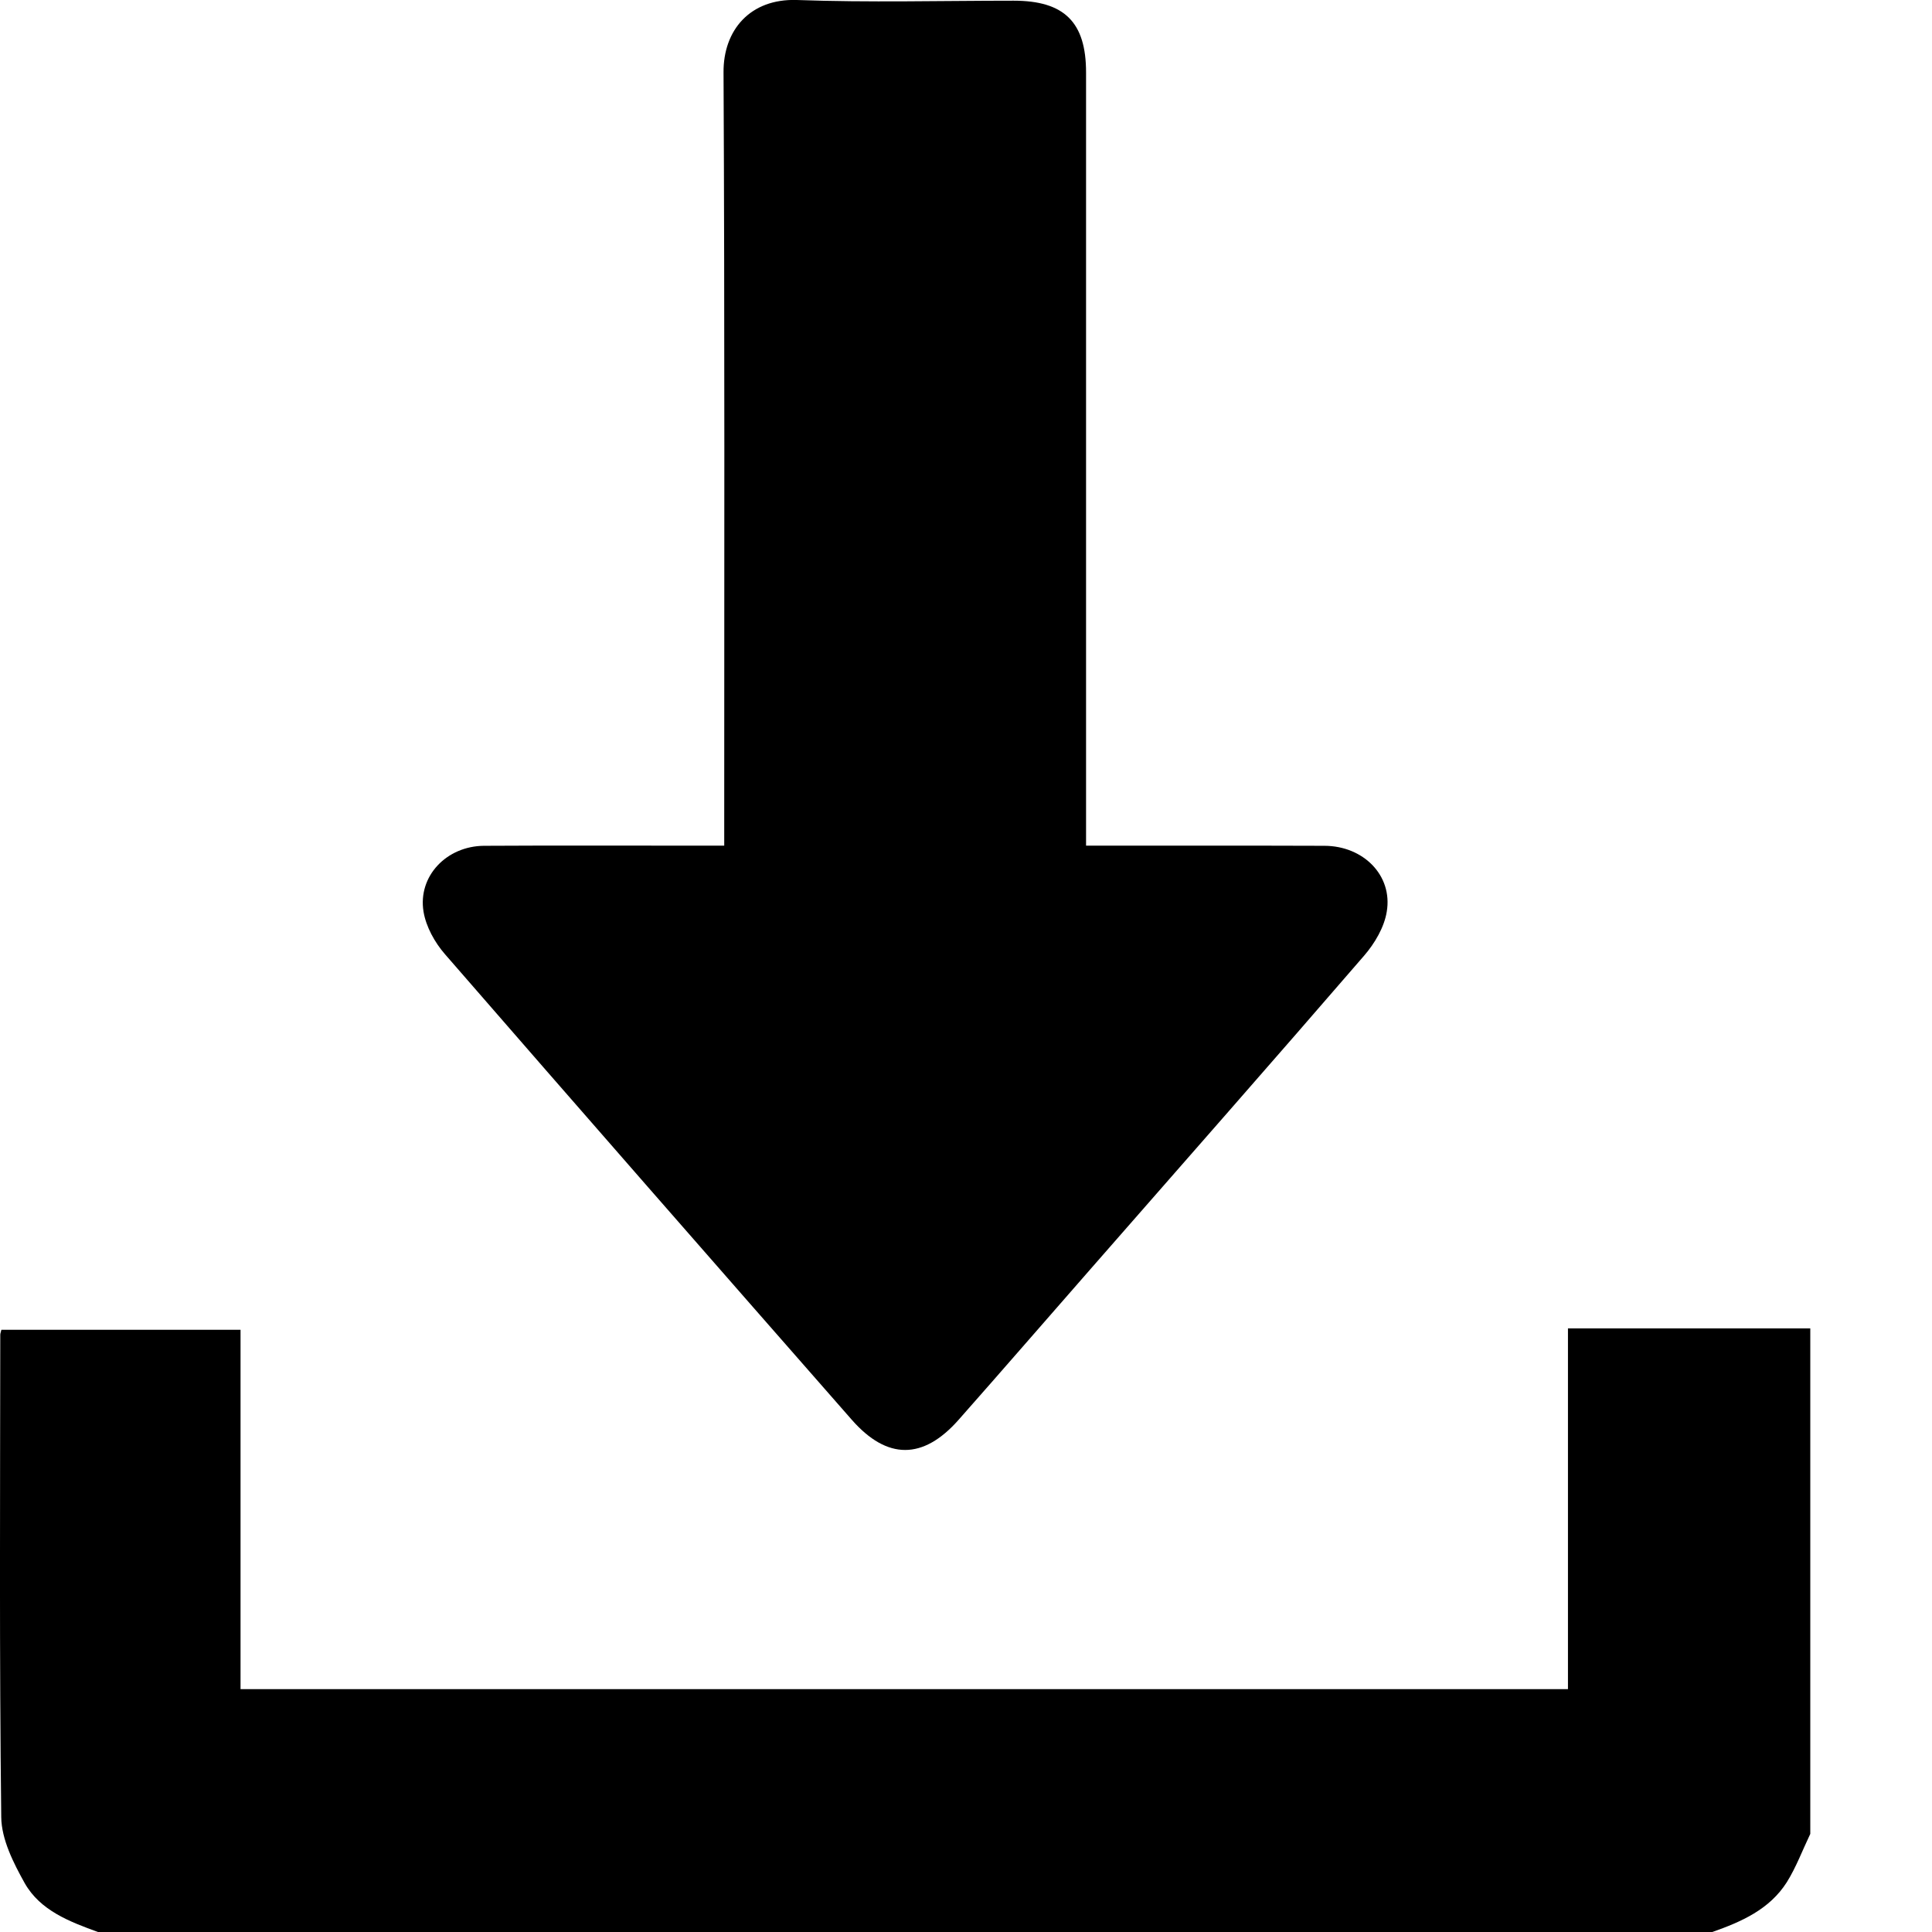 <svg width="14" height="14" viewBox="0 0 14 14" fill="none" xmlns="http://www.w3.org/2000/svg">
<path d="M0.71 14C0.504 13.925 0.292 13.845 0.179 13.646C0.097 13.499 0.011 13.329 0.009 13.168C-0.005 12.003 0.001 10.837 0.002 9.671C0.002 9.663 0.006 9.654 0.01 9.636H1.743V12.24H11.362V9.626H13.118V13.289C13.062 13.406 13.016 13.53 12.948 13.639C12.823 13.836 12.619 13.926 12.408 14H0.71Z" fill="black"/>
<path d="M7.87 6.128C8.46 6.128 9.029 6.127 9.598 6.129C9.88 6.13 10.093 6.344 10.049 6.606C10.031 6.719 9.962 6.836 9.885 6.925C9.227 7.687 8.562 8.442 7.899 9.2C7.581 9.563 7.265 9.928 6.945 10.29C6.689 10.579 6.429 10.58 6.173 10.289C5.188 9.166 4.204 8.042 3.224 6.914C3.15 6.829 3.087 6.715 3.069 6.606C3.027 6.349 3.236 6.131 3.507 6.129C4.031 6.126 4.555 6.128 5.079 6.128C5.128 6.128 5.178 6.128 5.248 6.128V5.964C5.248 4.151 5.252 2.337 5.243 0.524C5.241 0.218 5.436 -0.011 5.774 0C6.297 0.019 6.821 0.005 7.345 0.005C7.713 0.005 7.87 0.161 7.87 0.525C7.87 2.334 7.87 4.142 7.87 5.951V6.128L7.87 6.128Z" fill="black"/>
</svg>
